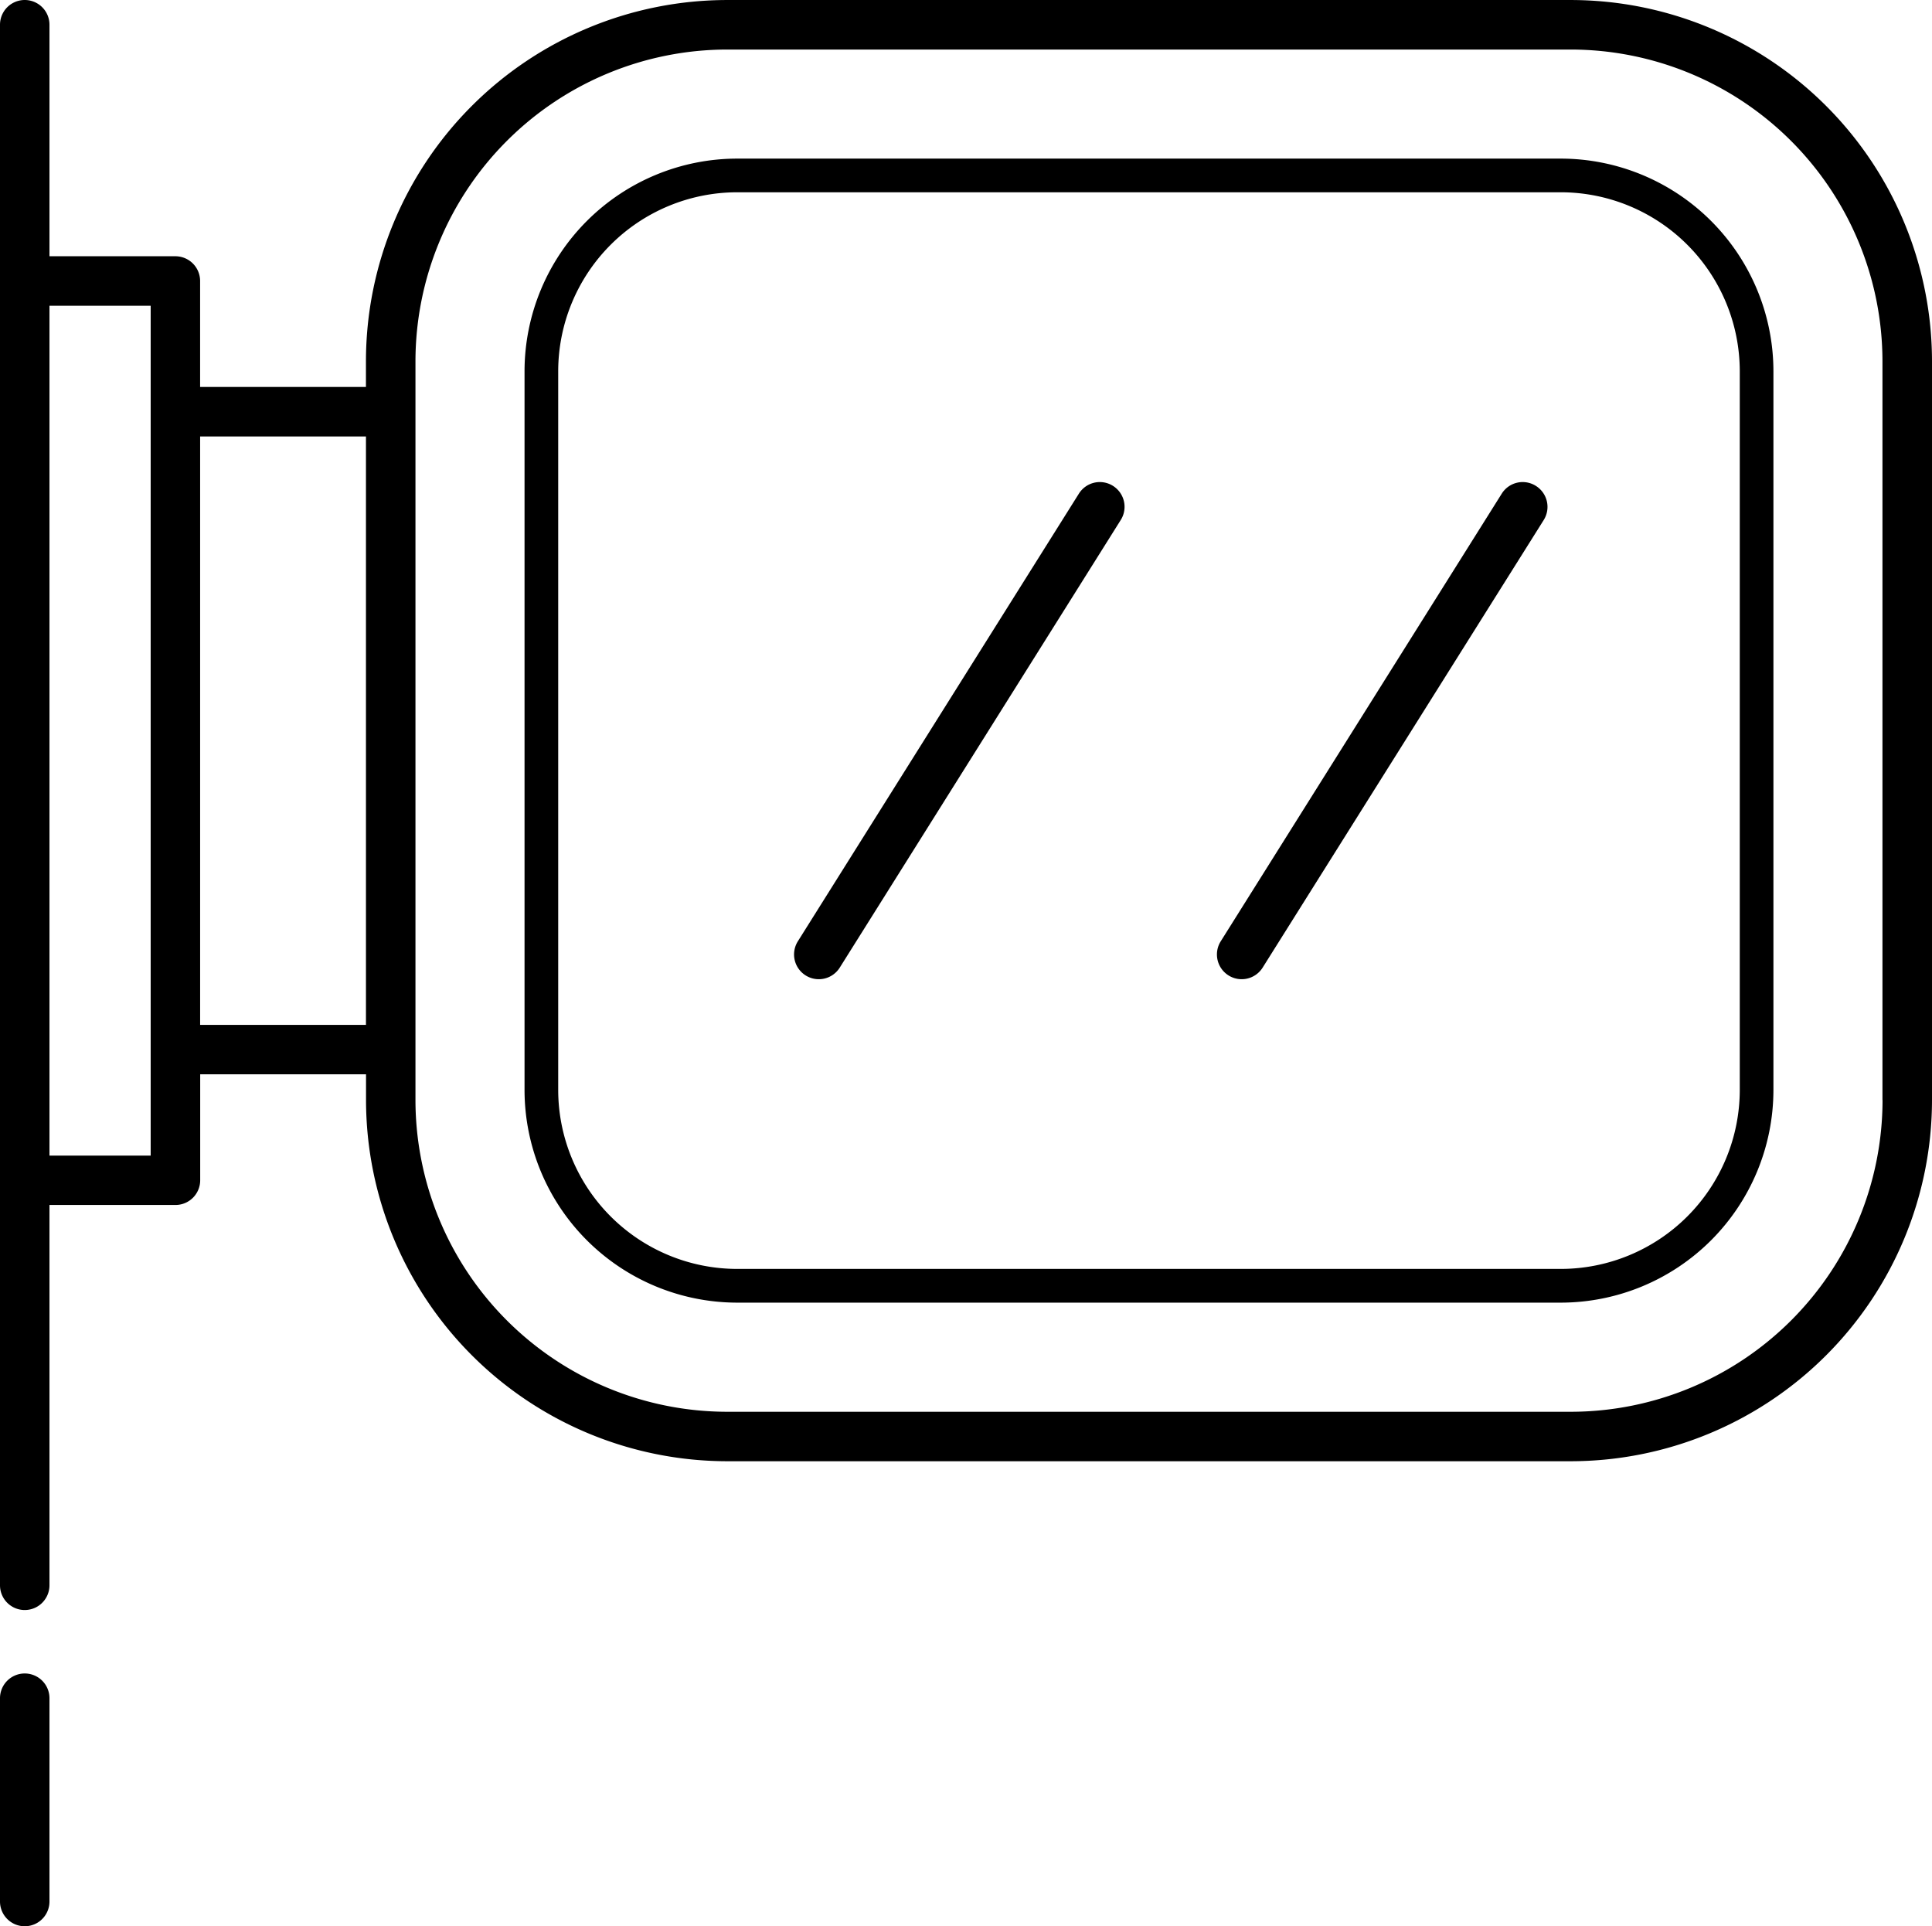 <svg id="enseignes" xmlns="http://www.w3.org/2000/svg" width="110.991" height="110.65" viewBox="0 0 110.991 110.65">
    <path id="Tracé_101" data-name="Tracé 101" d="M90.766.521H42.288A20.768,20.768,0,0,0,21.543,21.266v1.482H12.016V16.661A1.421,1.421,0,0,0,10.6,15.24H3.362V1.941a1.421,1.421,0,0,0-2.842,0V91.584a1.421,1.421,0,0,0,2.842,0V69.738H10.6a1.421,1.421,0,0,0,1.421-1.421V62.231h9.527v1.482A20.768,20.768,0,0,0,42.289,84.458H90.766a20.768,20.768,0,0,0,20.745-20.745V21.266A20.768,20.768,0,0,0,90.766.521ZM9.175,66.9H3.362V18.082H9.176V66.9Zm2.842-7.507v-33.8h9.527v33.8Zm96.653,4.324a17.923,17.923,0,0,1-17.9,17.9H42.288a17.923,17.923,0,0,1-17.9-17.9V21.266a17.923,17.923,0,0,1,17.9-17.9H90.765a17.923,17.923,0,0,1,17.9,17.9V63.713Z" transform="translate(-0.52 -0.52)" fill="#000"/>
    <path id="Tracé_102" data-name="Tracé 102" d="M1.941,85.09A1.421,1.421,0,0,0,.52,86.511V98.189a1.421,1.421,0,1,0,2.842,0V86.511A1.421,1.421,0,0,0,1.941,85.09Z" transform="translate(-0.52 11.04)" fill="#000"/>
    <path id="Tracé_103" data-name="Tracé 103" d="M58.973,25.1a1.418,1.418,0,0,0-1.959.448L40.869,51.262a1.421,1.421,0,0,0,2.408,1.511L59.421,27.058A1.42,1.42,0,0,0,58.973,25.1Z" transform="translate(4.966 2.81)" fill="#000"/>
    <path id="Tracé_104" data-name="Tracé 104" d="M80.345,25.1a1.418,1.418,0,0,0-1.959.448L62.242,51.262a1.421,1.421,0,0,0,2.408,1.511L80.8,27.058A1.422,1.422,0,0,0,80.345,25.1Z" transform="translate(7.887 2.81)" fill="#000"/>
    <path id="Tracé_105" data-name="Tracé 105" d="M86.564,8.535H39.244A12.228,12.228,0,0,0,27.03,20.748v41.29A12.228,12.228,0,0,0,39.244,74.252h47.32A12.227,12.227,0,0,0,98.777,62.038V20.749A12.227,12.227,0,0,0,86.564,8.535Zm10.28,53.5a10.292,10.292,0,0,1-10.28,10.28H39.244a10.292,10.292,0,0,1-10.28-10.28V20.749a10.292,10.292,0,0,1,10.28-10.28h47.32a10.292,10.292,0,0,1,10.28,10.28Z" transform="translate(3.104 0.576)" fill="#000"/>
</svg>
